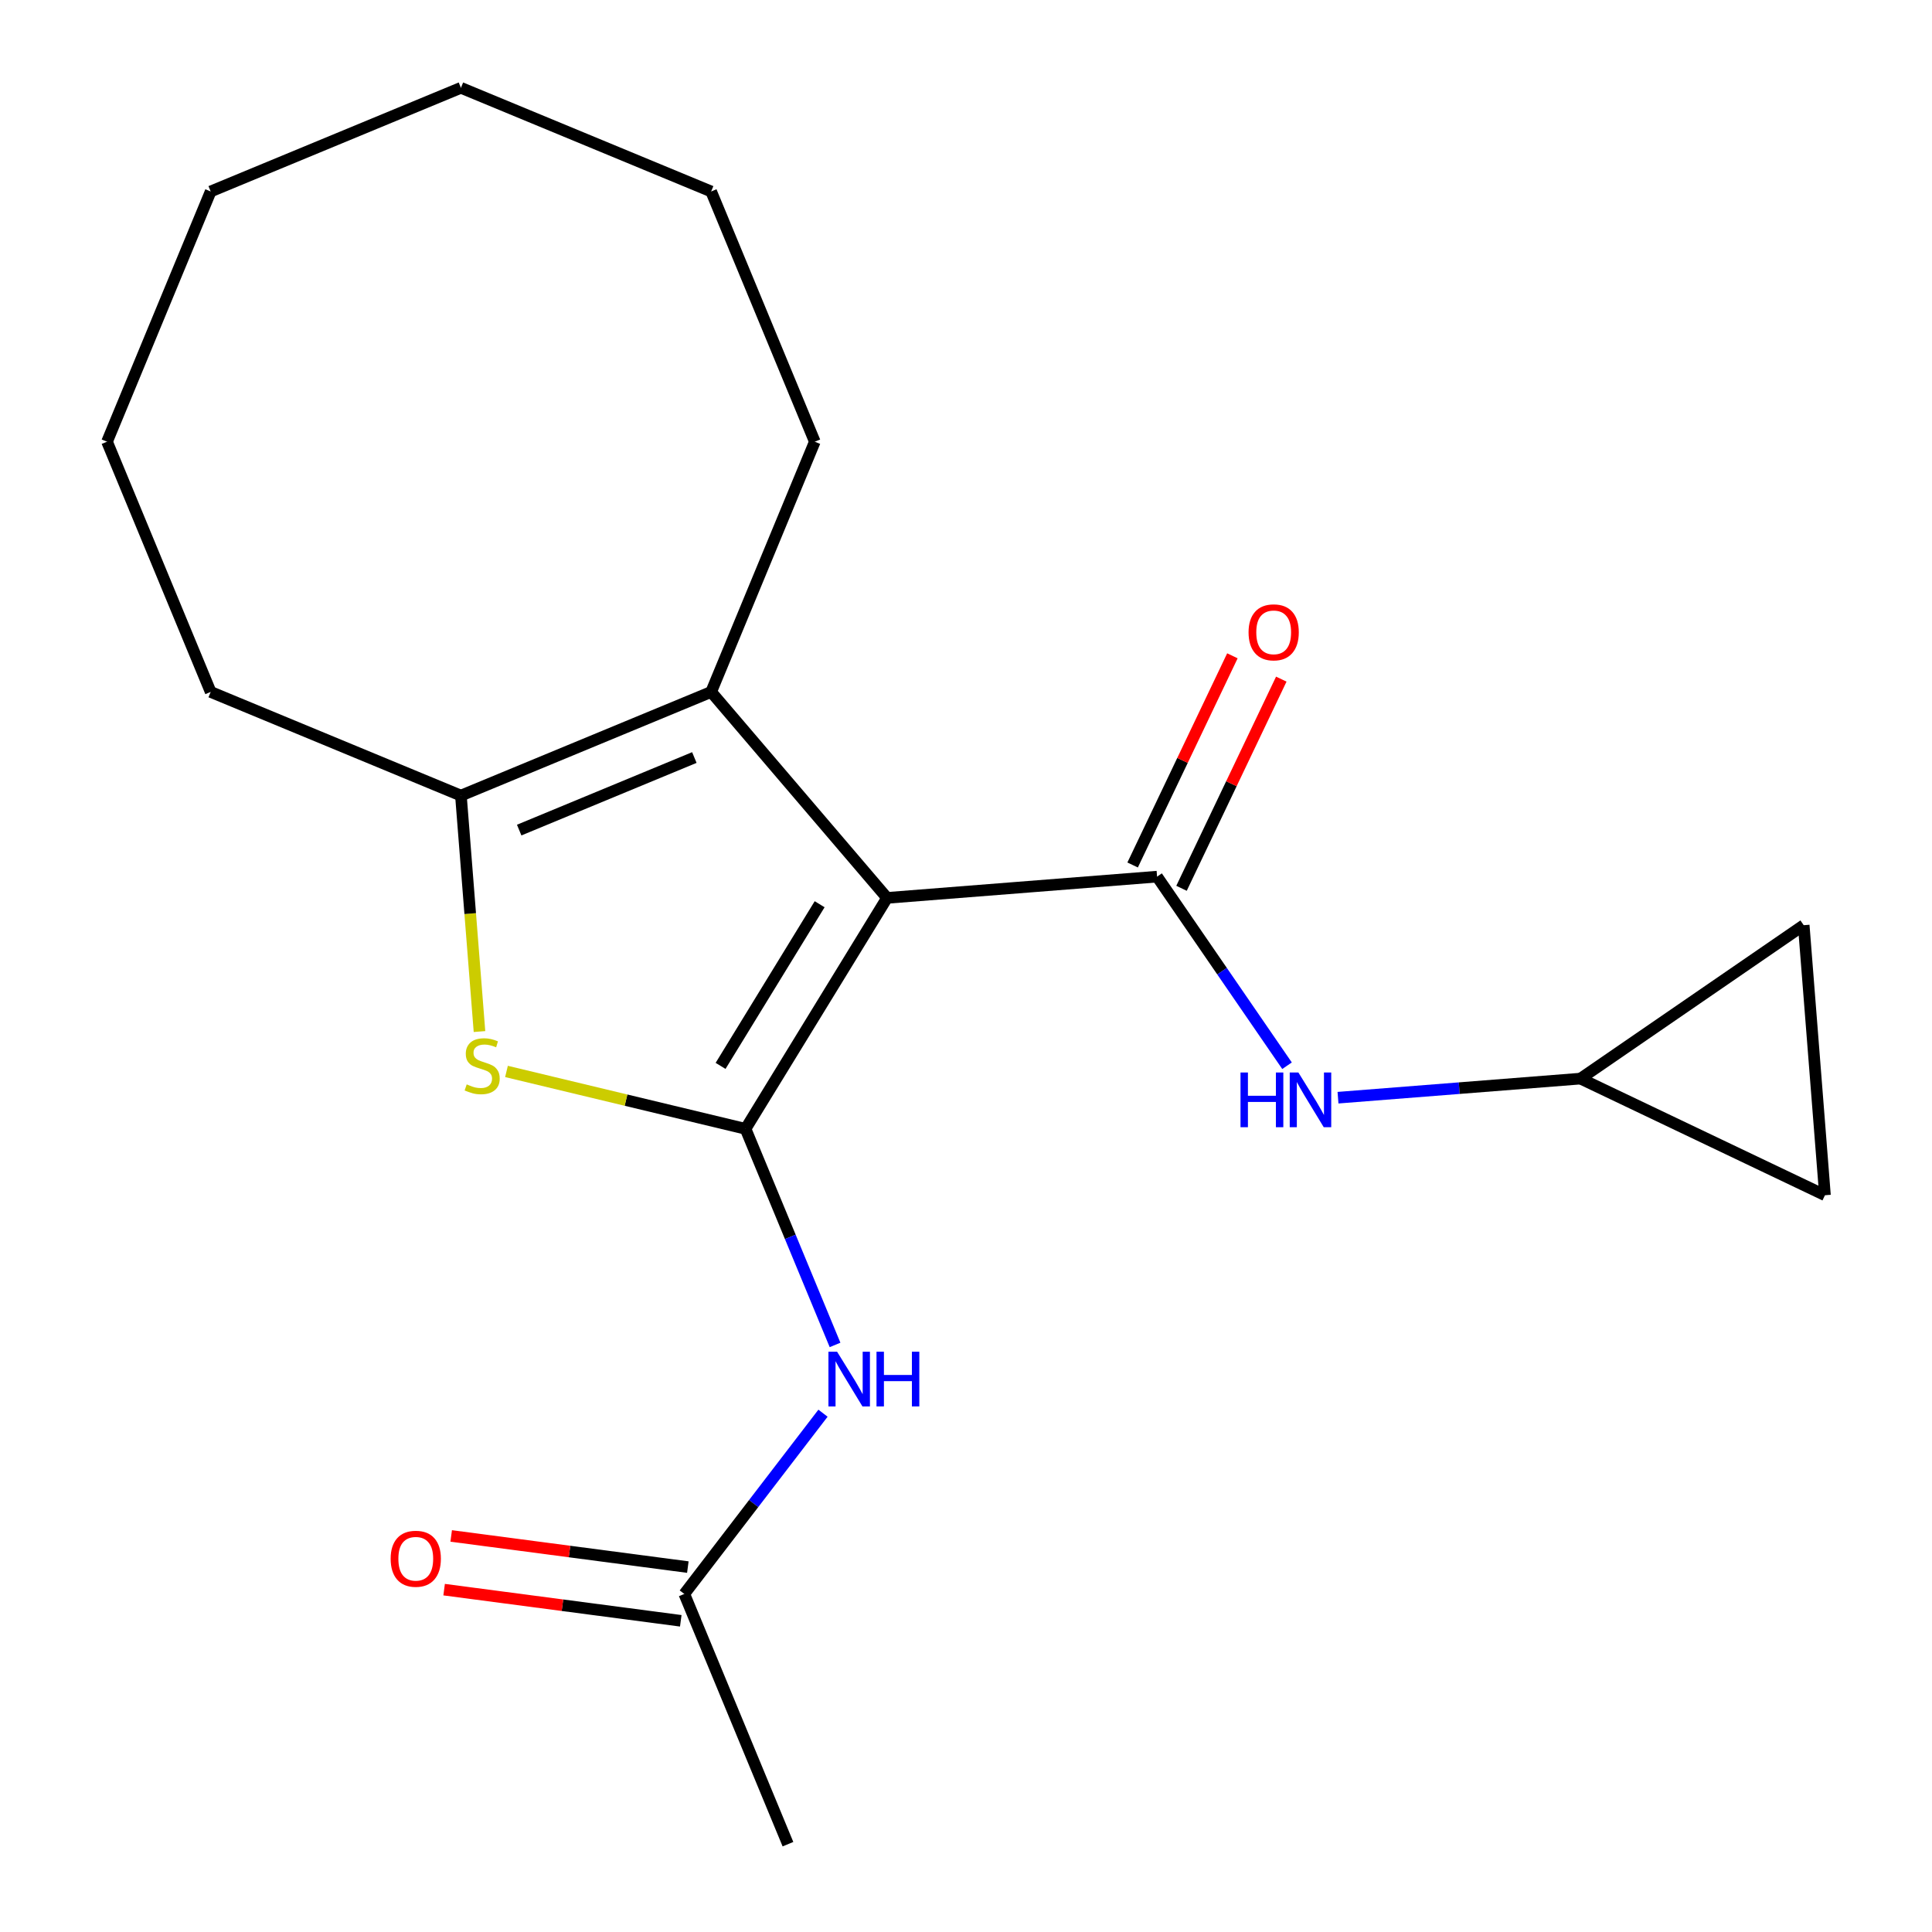 <?xml version='1.0' encoding='iso-8859-1'?>
<svg version='1.1' baseProfile='full'
              xmlns='http://www.w3.org/2000/svg'
                      xmlns:rdkit='http://www.rdkit.org/xml'
                      xmlns:xlink='http://www.w3.org/1999/xlink'
                  xml:space='preserve'
width='1000px' height='1000px' viewBox='0 0 1000 1000'>
<!-- END OF HEADER -->
<rect style='opacity:1.0;fill:#FFFFFF;stroke:none' width='1000' height='1000' x='0' y='0'> </rect>
<path class='bond-0' d='M 459.138,464.748 L 385.888,584.282' style='fill:none;fill-rule:evenodd;stroke:#000000;stroke-width:6px;stroke-linecap:butt;stroke-linejoin:miter;stroke-opacity:1' />
<path class='bond-0' d='M 424.244,468.028 L 372.969,551.702' style='fill:none;fill-rule:evenodd;stroke:#000000;stroke-width:6px;stroke-linecap:butt;stroke-linejoin:miter;stroke-opacity:1' />
<path class='bond-1' d='M 459.138,464.748 L 598.899,453.749' style='fill:none;fill-rule:evenodd;stroke:#000000;stroke-width:6px;stroke-linecap:butt;stroke-linejoin:miter;stroke-opacity:1' />
<path class='bond-3' d='M 459.138,464.748 L 368.091,358.145' style='fill:none;fill-rule:evenodd;stroke:#000000;stroke-width:6px;stroke-linecap:butt;stroke-linejoin:miter;stroke-opacity:1' />
<path class='bond-2' d='M 385.888,584.282 L 324.021,569.429' style='fill:none;fill-rule:evenodd;stroke:#000000;stroke-width:6px;stroke-linecap:butt;stroke-linejoin:miter;stroke-opacity:1' />
<path class='bond-2' d='M 324.021,569.429 L 262.154,554.576' style='fill:none;fill-rule:evenodd;stroke:#CCCC00;stroke-width:6px;stroke-linecap:butt;stroke-linejoin:miter;stroke-opacity:1' />
<path class='bond-5' d='M 385.888,584.282 L 409.054,640.21' style='fill:none;fill-rule:evenodd;stroke:#000000;stroke-width:6px;stroke-linecap:butt;stroke-linejoin:miter;stroke-opacity:1' />
<path class='bond-5' d='M 409.054,640.21 L 432.22,696.138' style='fill:none;fill-rule:evenodd;stroke:#0000FF;stroke-width:6px;stroke-linecap:butt;stroke-linejoin:miter;stroke-opacity:1' />
<path class='bond-6' d='M 598.899,453.749 L 632.531,502.685' style='fill:none;fill-rule:evenodd;stroke:#000000;stroke-width:6px;stroke-linecap:butt;stroke-linejoin:miter;stroke-opacity:1' />
<path class='bond-6' d='M 632.531,502.685 L 666.164,551.62' style='fill:none;fill-rule:evenodd;stroke:#0000FF;stroke-width:6px;stroke-linecap:butt;stroke-linejoin:miter;stroke-opacity:1' />
<path class='bond-9' d='M 611.552,459.784 L 637.373,405.649' style='fill:none;fill-rule:evenodd;stroke:#000000;stroke-width:6px;stroke-linecap:butt;stroke-linejoin:miter;stroke-opacity:1' />
<path class='bond-9' d='M 637.373,405.649 L 663.195,351.514' style='fill:none;fill-rule:evenodd;stroke:#FF0000;stroke-width:6px;stroke-linecap:butt;stroke-linejoin:miter;stroke-opacity:1' />
<path class='bond-9' d='M 586.245,447.714 L 612.066,393.578' style='fill:none;fill-rule:evenodd;stroke:#000000;stroke-width:6px;stroke-linecap:butt;stroke-linejoin:miter;stroke-opacity:1' />
<path class='bond-9' d='M 612.066,393.578 L 637.887,339.443' style='fill:none;fill-rule:evenodd;stroke:#FF0000;stroke-width:6px;stroke-linecap:butt;stroke-linejoin:miter;stroke-opacity:1' />
<path class='bond-20' d='M 248.182,533.93 L 243.376,472.862' style='fill:none;fill-rule:evenodd;stroke:#CCCC00;stroke-width:6px;stroke-linecap:butt;stroke-linejoin:miter;stroke-opacity:1' />
<path class='bond-20' d='M 243.376,472.862 L 238.57,411.795' style='fill:none;fill-rule:evenodd;stroke:#000000;stroke-width:6px;stroke-linecap:butt;stroke-linejoin:miter;stroke-opacity:1' />
<path class='bond-4' d='M 368.091,358.145 L 238.57,411.795' style='fill:none;fill-rule:evenodd;stroke:#000000;stroke-width:6px;stroke-linecap:butt;stroke-linejoin:miter;stroke-opacity:1' />
<path class='bond-4' d='M 359.393,392.097 L 268.728,429.651' style='fill:none;fill-rule:evenodd;stroke:#000000;stroke-width:6px;stroke-linecap:butt;stroke-linejoin:miter;stroke-opacity:1' />
<path class='bond-13' d='M 368.091,358.145 L 421.74,228.625' style='fill:none;fill-rule:evenodd;stroke:#000000;stroke-width:6px;stroke-linecap:butt;stroke-linejoin:miter;stroke-opacity:1' />
<path class='bond-14' d='M 238.57,411.795 L 109.049,358.145' style='fill:none;fill-rule:evenodd;stroke:#000000;stroke-width:6px;stroke-linecap:butt;stroke-linejoin:miter;stroke-opacity:1' />
<path class='bond-8' d='M 425.983,731.467 L 390.088,778.246' style='fill:none;fill-rule:evenodd;stroke:#0000FF;stroke-width:6px;stroke-linecap:butt;stroke-linejoin:miter;stroke-opacity:1' />
<path class='bond-8' d='M 390.088,778.246 L 354.194,825.025' style='fill:none;fill-rule:evenodd;stroke:#000000;stroke-width:6px;stroke-linecap:butt;stroke-linejoin:miter;stroke-opacity:1' />
<path class='bond-7' d='M 692.549,568.164 L 755.307,563.225' style='fill:none;fill-rule:evenodd;stroke:#0000FF;stroke-width:6px;stroke-linecap:butt;stroke-linejoin:miter;stroke-opacity:1' />
<path class='bond-7' d='M 755.307,563.225 L 818.064,558.286' style='fill:none;fill-rule:evenodd;stroke:#000000;stroke-width:6px;stroke-linecap:butt;stroke-linejoin:miter;stroke-opacity:1' />
<path class='bond-10' d='M 818.064,558.286 L 933.601,478.88' style='fill:none;fill-rule:evenodd;stroke:#000000;stroke-width:6px;stroke-linecap:butt;stroke-linejoin:miter;stroke-opacity:1' />
<path class='bond-11' d='M 818.064,558.286 L 944.6,618.64' style='fill:none;fill-rule:evenodd;stroke:#000000;stroke-width:6px;stroke-linecap:butt;stroke-linejoin:miter;stroke-opacity:1' />
<path class='bond-12' d='M 356.024,811.125 L 294.78,803.062' style='fill:none;fill-rule:evenodd;stroke:#000000;stroke-width:6px;stroke-linecap:butt;stroke-linejoin:miter;stroke-opacity:1' />
<path class='bond-12' d='M 294.78,803.062 L 233.536,795' style='fill:none;fill-rule:evenodd;stroke:#FF0000;stroke-width:6px;stroke-linecap:butt;stroke-linejoin:miter;stroke-opacity:1' />
<path class='bond-12' d='M 352.364,838.924 L 291.12,830.861' style='fill:none;fill-rule:evenodd;stroke:#000000;stroke-width:6px;stroke-linecap:butt;stroke-linejoin:miter;stroke-opacity:1' />
<path class='bond-12' d='M 291.12,830.861 L 229.876,822.798' style='fill:none;fill-rule:evenodd;stroke:#FF0000;stroke-width:6px;stroke-linecap:butt;stroke-linejoin:miter;stroke-opacity:1' />
<path class='bond-15' d='M 354.194,825.025 L 407.843,954.545' style='fill:none;fill-rule:evenodd;stroke:#000000;stroke-width:6px;stroke-linecap:butt;stroke-linejoin:miter;stroke-opacity:1' />
<path class='bond-21' d='M 933.601,478.88 L 944.6,618.64' style='fill:none;fill-rule:evenodd;stroke:#000000;stroke-width:6px;stroke-linecap:butt;stroke-linejoin:miter;stroke-opacity:1' />
<path class='bond-16' d='M 421.74,228.625 L 368.091,99.104' style='fill:none;fill-rule:evenodd;stroke:#000000;stroke-width:6px;stroke-linecap:butt;stroke-linejoin:miter;stroke-opacity:1' />
<path class='bond-17' d='M 109.049,358.145 L 55.4,228.625' style='fill:none;fill-rule:evenodd;stroke:#000000;stroke-width:6px;stroke-linecap:butt;stroke-linejoin:miter;stroke-opacity:1' />
<path class='bond-18' d='M 368.091,99.104 L 238.57,45.455' style='fill:none;fill-rule:evenodd;stroke:#000000;stroke-width:6px;stroke-linecap:butt;stroke-linejoin:miter;stroke-opacity:1' />
<path class='bond-22' d='M 55.4,228.625 L 109.049,99.104' style='fill:none;fill-rule:evenodd;stroke:#000000;stroke-width:6px;stroke-linecap:butt;stroke-linejoin:miter;stroke-opacity:1' />
<path class='bond-19' d='M 238.57,45.455 L 109.049,99.104' style='fill:none;fill-rule:evenodd;stroke:#000000;stroke-width:6px;stroke-linecap:butt;stroke-linejoin:miter;stroke-opacity:1' />
<path  class='atom-3' d='M 241.569 561.275
Q 241.889 561.395, 243.209 561.955
Q 244.529 562.515, 245.969 562.875
Q 247.449 563.195, 248.889 563.195
Q 251.569 563.195, 253.129 561.915
Q 254.689 560.595, 254.689 558.315
Q 254.689 556.755, 253.889 555.795
Q 253.129 554.835, 251.929 554.315
Q 250.729 553.795, 248.729 553.195
Q 246.209 552.435, 244.689 551.715
Q 243.209 550.995, 242.129 549.475
Q 241.089 547.955, 241.089 545.395
Q 241.089 541.835, 243.489 539.635
Q 245.929 537.435, 250.729 537.435
Q 254.009 537.435, 257.729 538.995
L 256.809 542.075
Q 253.409 540.675, 250.849 540.675
Q 248.089 540.675, 246.569 541.835
Q 245.049 542.955, 245.089 544.915
Q 245.089 546.435, 245.849 547.355
Q 246.649 548.275, 247.769 548.795
Q 248.929 549.315, 250.849 549.915
Q 253.409 550.715, 254.929 551.515
Q 256.449 552.315, 257.529 553.955
Q 258.649 555.555, 258.649 558.315
Q 258.649 562.235, 256.009 564.355
Q 253.409 566.435, 249.049 566.435
Q 246.529 566.435, 244.609 565.875
Q 242.729 565.355, 240.489 564.435
L 241.569 561.275
' fill='#CCCC00'/>
<path  class='atom-6' d='M 433.277 699.643
L 442.557 714.643
Q 443.477 716.123, 444.957 718.803
Q 446.437 721.483, 446.517 721.643
L 446.517 699.643
L 450.277 699.643
L 450.277 727.963
L 446.397 727.963
L 436.437 711.563
Q 435.277 709.643, 434.037 707.443
Q 432.837 705.243, 432.477 704.563
L 432.477 727.963
L 428.797 727.963
L 428.797 699.643
L 433.277 699.643
' fill='#0000FF'/>
<path  class='atom-6' d='M 453.677 699.643
L 457.517 699.643
L 457.517 711.683
L 471.997 711.683
L 471.997 699.643
L 475.837 699.643
L 475.837 727.963
L 471.997 727.963
L 471.997 714.883
L 457.517 714.883
L 457.517 727.963
L 453.677 727.963
L 453.677 699.643
' fill='#0000FF'/>
<path  class='atom-7' d='M 642.084 555.125
L 645.924 555.125
L 645.924 567.165
L 660.404 567.165
L 660.404 555.125
L 664.244 555.125
L 664.244 583.445
L 660.404 583.445
L 660.404 570.365
L 645.924 570.365
L 645.924 583.445
L 642.084 583.445
L 642.084 555.125
' fill='#0000FF'/>
<path  class='atom-7' d='M 672.044 555.125
L 681.324 570.125
Q 682.244 571.605, 683.724 574.285
Q 685.204 576.965, 685.284 577.125
L 685.284 555.125
L 689.044 555.125
L 689.044 583.445
L 685.164 583.445
L 675.204 567.045
Q 674.044 565.125, 672.804 562.925
Q 671.604 560.725, 671.244 560.045
L 671.244 583.445
L 667.564 583.445
L 667.564 555.125
L 672.044 555.125
' fill='#0000FF'/>
<path  class='atom-10' d='M 646.253 327.294
Q 646.253 320.494, 649.613 316.694
Q 652.973 312.894, 659.253 312.894
Q 665.533 312.894, 668.893 316.694
Q 672.253 320.494, 672.253 327.294
Q 672.253 334.174, 668.853 338.094
Q 665.453 341.974, 659.253 341.974
Q 653.013 341.974, 649.613 338.094
Q 646.253 334.214, 646.253 327.294
M 659.253 338.774
Q 663.573 338.774, 665.893 335.894
Q 668.253 332.974, 668.253 327.294
Q 668.253 321.734, 665.893 318.934
Q 663.573 316.094, 659.253 316.094
Q 654.933 316.094, 652.573 318.894
Q 650.253 321.694, 650.253 327.294
Q 650.253 333.014, 652.573 335.894
Q 654.933 338.774, 659.253 338.774
' fill='#FF0000'/>
<path  class='atom-13' d='M 202.201 806.806
Q 202.201 800.006, 205.561 796.206
Q 208.921 792.406, 215.201 792.406
Q 221.481 792.406, 224.841 796.206
Q 228.201 800.006, 228.201 806.806
Q 228.201 813.686, 224.801 817.606
Q 221.401 821.486, 215.201 821.486
Q 208.961 821.486, 205.561 817.606
Q 202.201 813.726, 202.201 806.806
M 215.201 818.286
Q 219.521 818.286, 221.841 815.406
Q 224.201 812.486, 224.201 806.806
Q 224.201 801.246, 221.841 798.446
Q 219.521 795.606, 215.201 795.606
Q 210.881 795.606, 208.521 798.406
Q 206.201 801.206, 206.201 806.806
Q 206.201 812.526, 208.521 815.406
Q 210.881 818.286, 215.201 818.286
' fill='#FF0000'/>
</svg>
